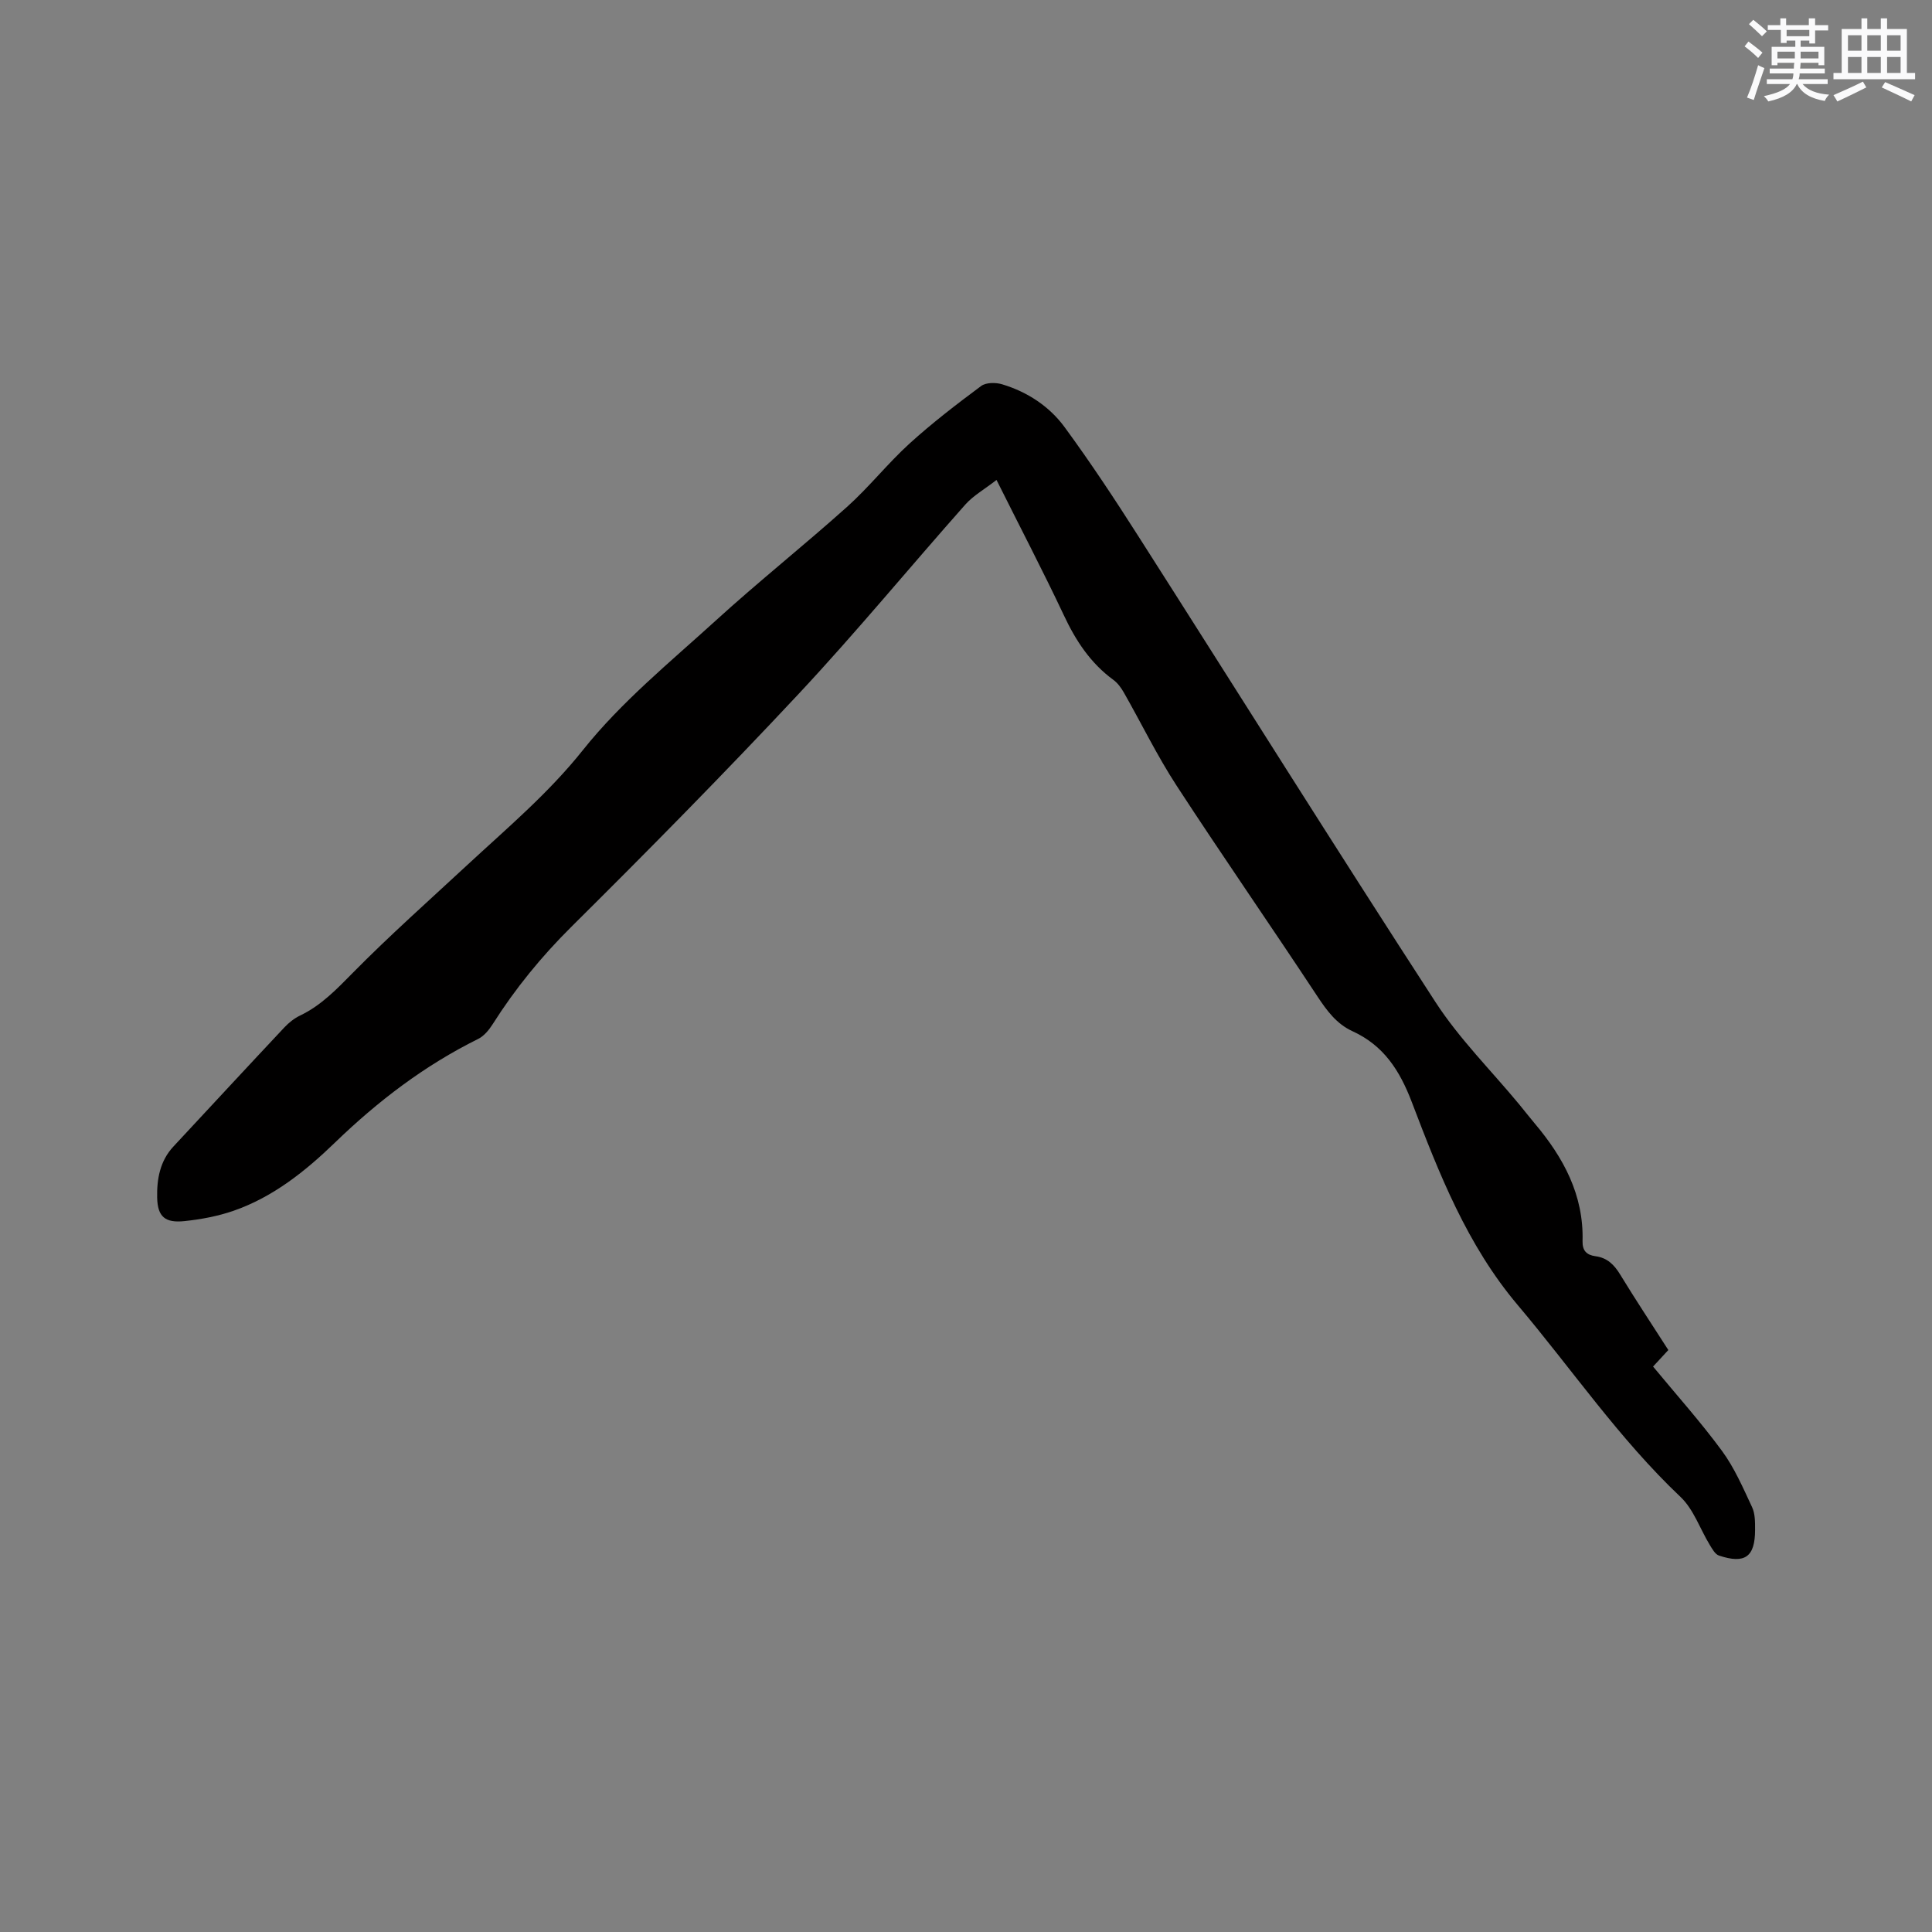 <svg enable-background="new 0 0 400 400" viewBox="0 0 400 400" xmlns="http://www.w3.org/2000/svg"><rect x="0" y="0" width="400" height="400" fill="#808080" stroke="none"/><path d="m206.32 99.37c-2.44 1.9-4.77 3.2-6.45 5.08-11.54 13.01-22.6 26.46-34.46 39.15-15.34 16.41-31.12 32.41-47.07 48.24-6.23 6.18-11.66 12.82-16.32 20.18-.76 1.2-1.81 2.49-3.04 3.09-11.11 5.5-20.75 12.87-29.66 21.48-6.07 5.87-12.78 11.25-20.97 14.09-3.26 1.13-6.75 1.78-10.19 2.14-3.98.41-5.53-.91-5.62-4.84-.09-3.81.56-7.6 3.36-10.6 7.66-8.23 15.29-16.48 22.98-24.67.92-.98 2.05-1.88 3.26-2.46 4.39-2.1 7.59-5.48 10.97-8.9 7.57-7.68 15.66-14.86 23.57-22.2 8.27-7.67 16.83-14.85 24.01-23.86 7.91-9.94 18.02-18.18 27.5-26.81 8.85-8.06 18.24-15.53 27.16-23.52 4.57-4.09 8.41-8.99 12.95-13.12 4.69-4.26 9.74-8.14 14.83-11.92 1.01-.75 3.04-.76 4.37-.35 5.2 1.57 9.74 4.54 12.91 8.86 5.38 7.33 10.4 14.94 15.29 22.61 20.52 32.15 40.75 64.47 61.52 96.46 4.93 7.59 11.5 14.12 17.31 21.14 1.08 1.31 2.11 2.65 3.21 3.95 5.95 7.05 10.17 14.81 9.91 24.36-.05 2.01.85 2.89 2.7 3.14 2.4.32 3.85 1.75 5.09 3.79 3.19 5.24 6.59 10.35 9.97 15.63-1.14 1.23-2.21 2.39-3.16 3.42 4.83 5.85 9.84 11.44 14.26 17.45 2.59 3.52 4.37 7.67 6.24 11.66.64 1.36.62 3.11.62 4.68 0 5.62-2.09 7.14-7.48 5.34-.79-.26-1.39-1.37-1.9-2.2-2.02-3.32-3.34-7.36-6.05-9.93-12.71-12.03-22.5-26.46-33.71-39.73-10.5-12.43-16.28-27.21-21.93-42.02-2.51-6.58-5.83-11.73-12.3-14.69-3.28-1.5-5.3-4.25-7.27-7.24-9.62-14.59-19.59-28.95-29.13-43.59-4.02-6.17-7.26-12.85-10.91-19.26-.56-.98-1.28-1.99-2.18-2.64-4.75-3.48-7.8-8.13-10.27-13.42-4.3-9.12-8.96-18.03-13.92-27.97z" fill="#010000"/><g fill="#fafafb"><path d="m361.2 9.6.8-1c.9.7 1.9 1.4 2.9 2.3l-.9 1.1c-1-1-2-1.8-2.8-2.4zm.5 10.6c.9-2.1 1.6-4.3 2.3-6.7.4.2.8.4 1.3.6-.7 2.1-1.5 4.3-2.2 6.6zm.4-15.2.9-.9c1 .8 2 1.6 2.8 2.4l-1 1c-.9-.9-1.8-1.7-2.7-2.5zm12.5-1.2h1.2v1.4h2.7v1.1h-2.7v2.7h-1.2v-.6h-1.8v1.3h4.9v3.8h-1.2v-.5h-3.7c0 .4-.1.9-.1 1.2h5.1v1h-5.2c0 .5-.1.9-.2 1.2h6v1h-5.2c1.1 1.3 2.9 2 5.5 2.2-.4.4-.7.8-.9 1.3-2.9-.5-4.8-1.6-5.7-3.5h-.1c-.8 1.7-2.7 2.9-5.9 3.6-.2-.4-.6-.8-.9-1.1 2.8-.6 4.6-1.4 5.4-2.5h-4.8v-1h5.3c.1-.3.2-.7.2-1.2h-4.9v-1h5c0-.4 0-.8.1-1.2h-3.5v.5h-1.2v-3.8h4.9v-1.3h-1.8v.5h-1.2v-2.7h-2.7v-1h2.6v-1.4h1.2v1.4h4.7v-1.4zm-6.6 8.3h3.6c0-.4 0-.9 0-1.4h-3.6zm1.9-4.6h4.7v-1.3h-4.7zm6.6 3.2h-3.7v1.4h3.7z"/><path d="m385.3 3.8h1.3v2.2h2.8v-2.2h1.3v2.2h4.1v9.1h1.7v1.3h-16.9v-1.3h1.7v-9.1h4.1v-2.2zm.4 13.1.7 1.2c-1.8.9-3.8 1.9-6 2.9-.2-.4-.5-.8-.8-1.3 2.3-1 4.3-1.9 6.1-2.8zm-3.1-6.4h2.8v-3.2h-2.8zm0 4.6h2.8v-3.3h-2.8zm4-4.6h2.8v-3.2h-2.8zm0 4.6h2.8v-3.3h-2.8zm3.7 1.9c2.1.9 4.1 1.8 6.1 2.7l-.7 1.3c-2.2-1.1-4.2-2-6.1-2.9zm3.2-9.7h-2.8v3.2h2.8zm-2.8 7.8h2.8v-3.3h-2.8z"/></g></svg>